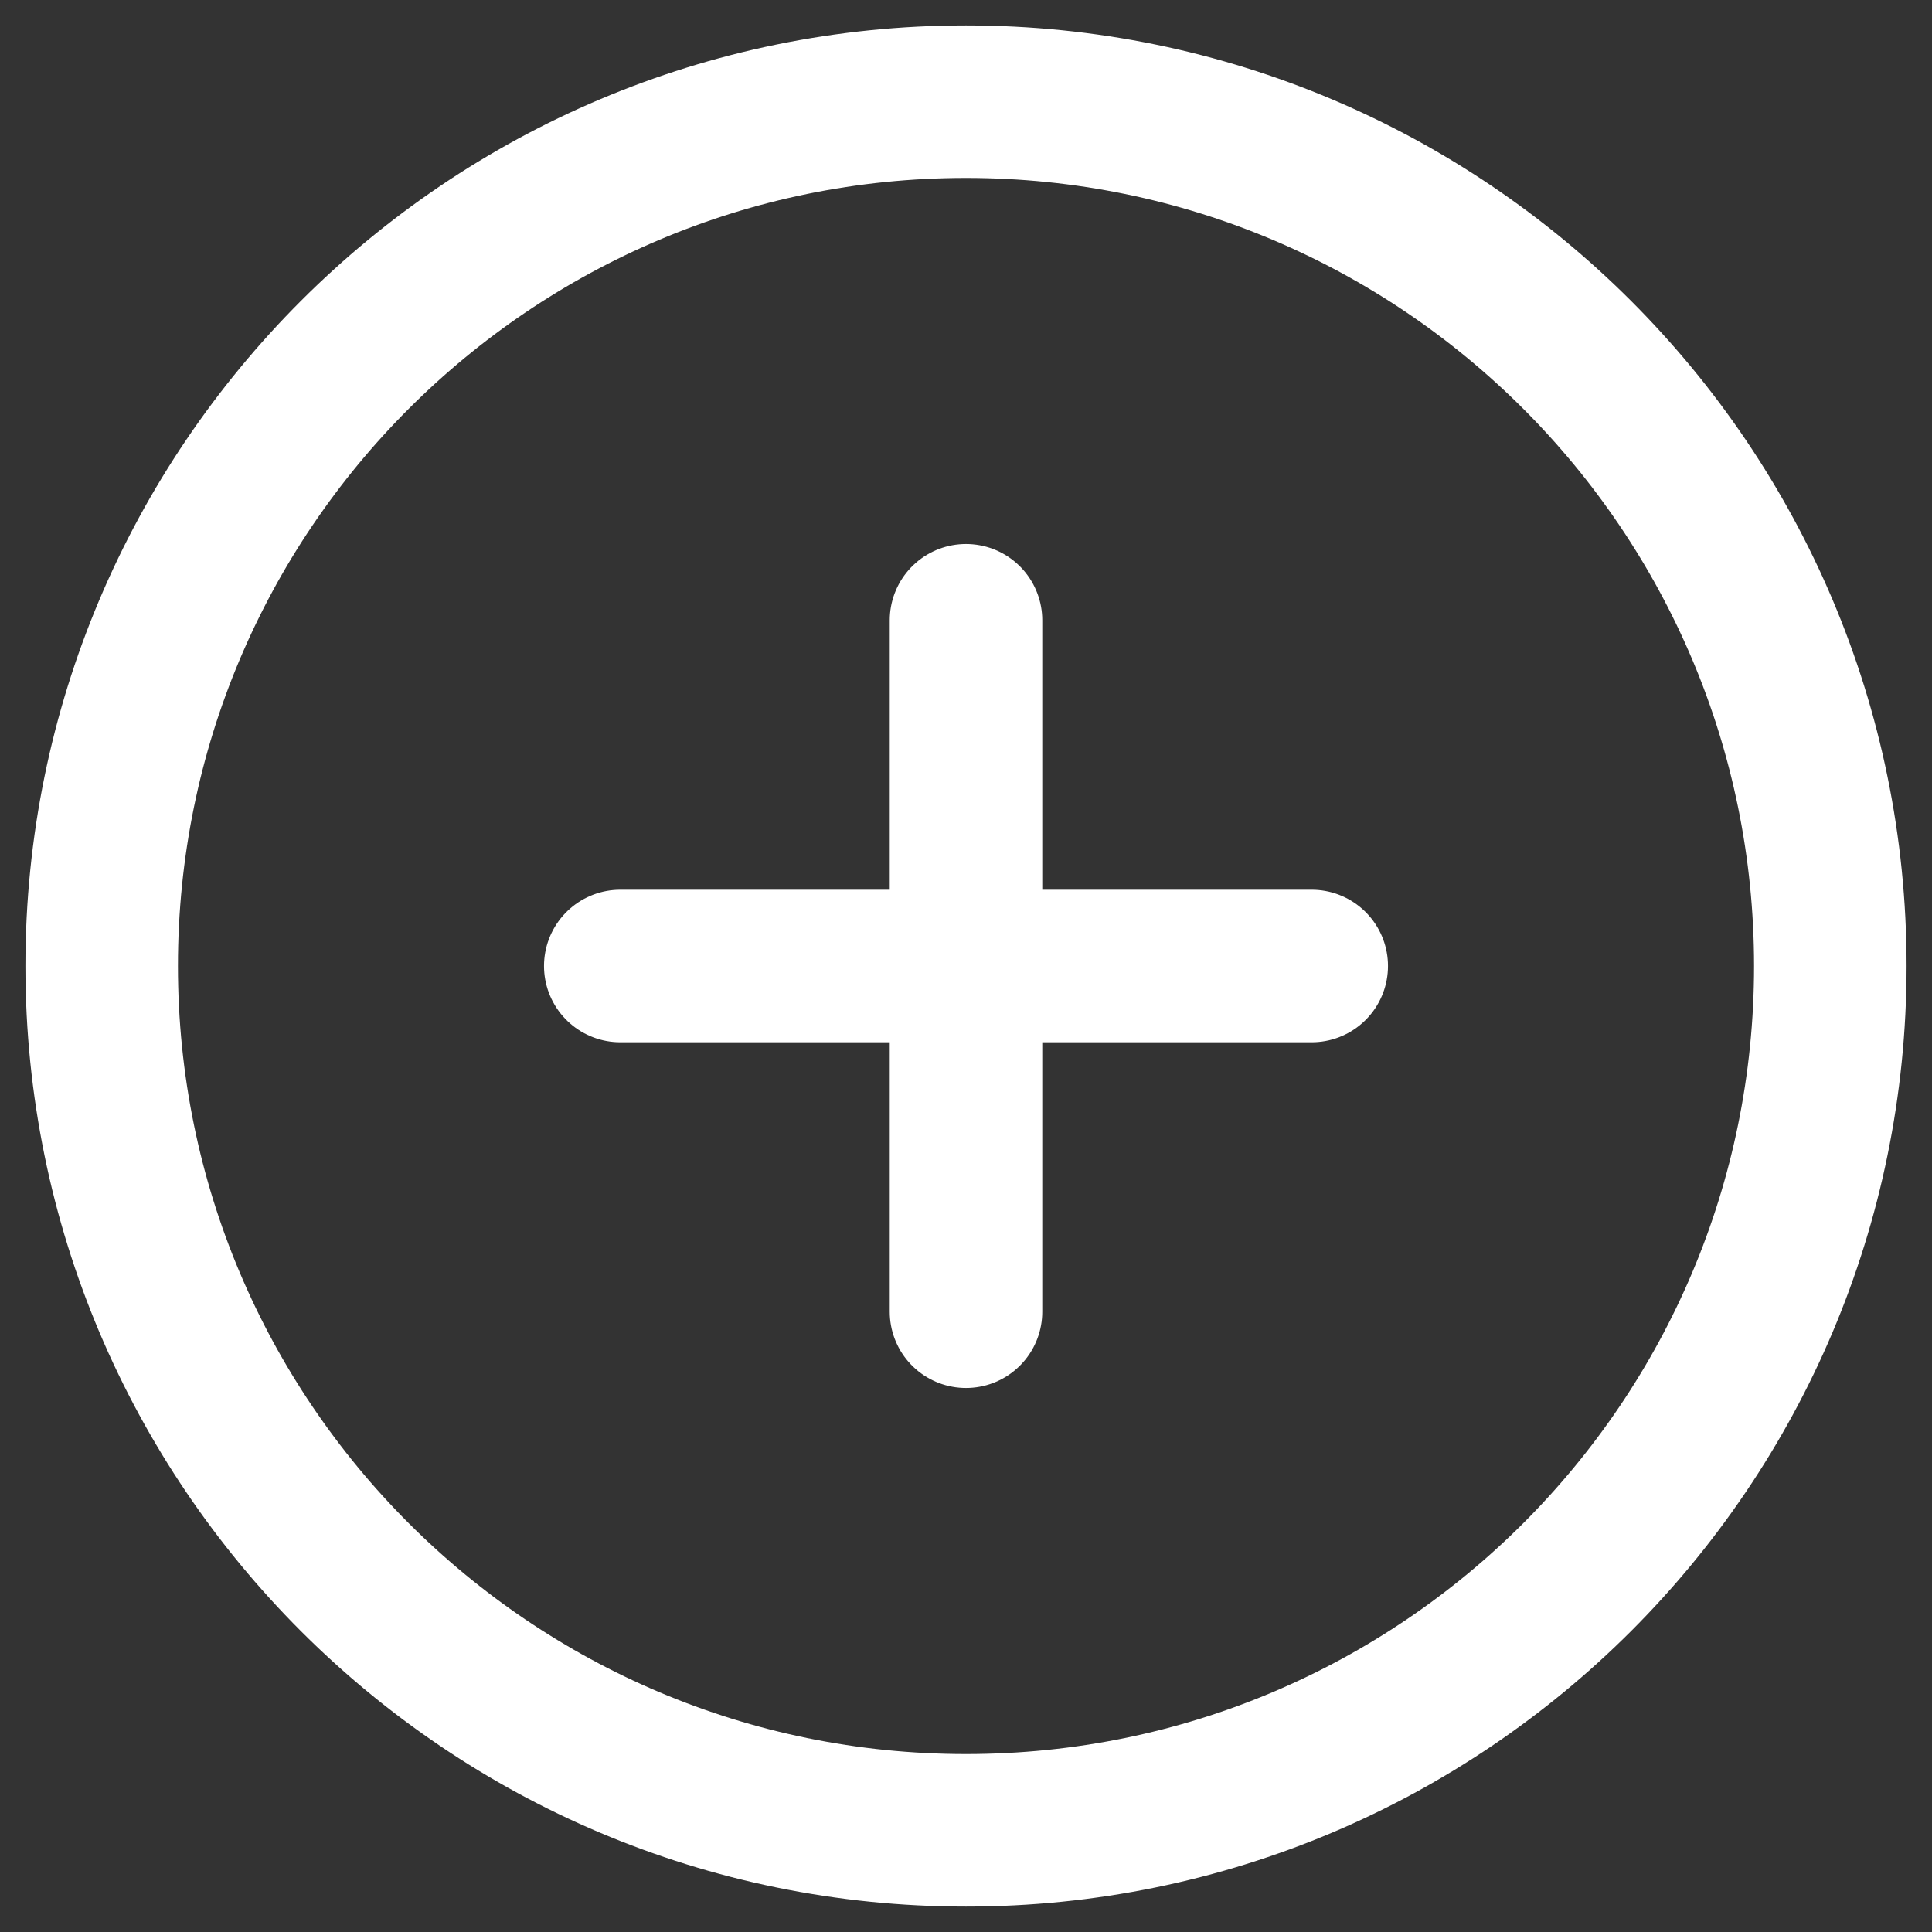 <svg width="38" height="38" viewBox="0 0 38 38" fill="none" xmlns="http://www.w3.org/2000/svg">
<rect x="0" y="0" width="38" height="38" fill="#333333" stroke="none"/>
<path d="M12.2 19L25.8 19M19 25.8L19 12.2M19 2C28.389 2 36 9.611 36 19C36 28.389 28.389 36 19 36C9.611 36 2 28.389 2 19C2 9.611 9.611 2 19 2Z" stroke="white" stroke-width="3" stroke-linecap="round" stroke-linejoin="round"/>
</svg>
